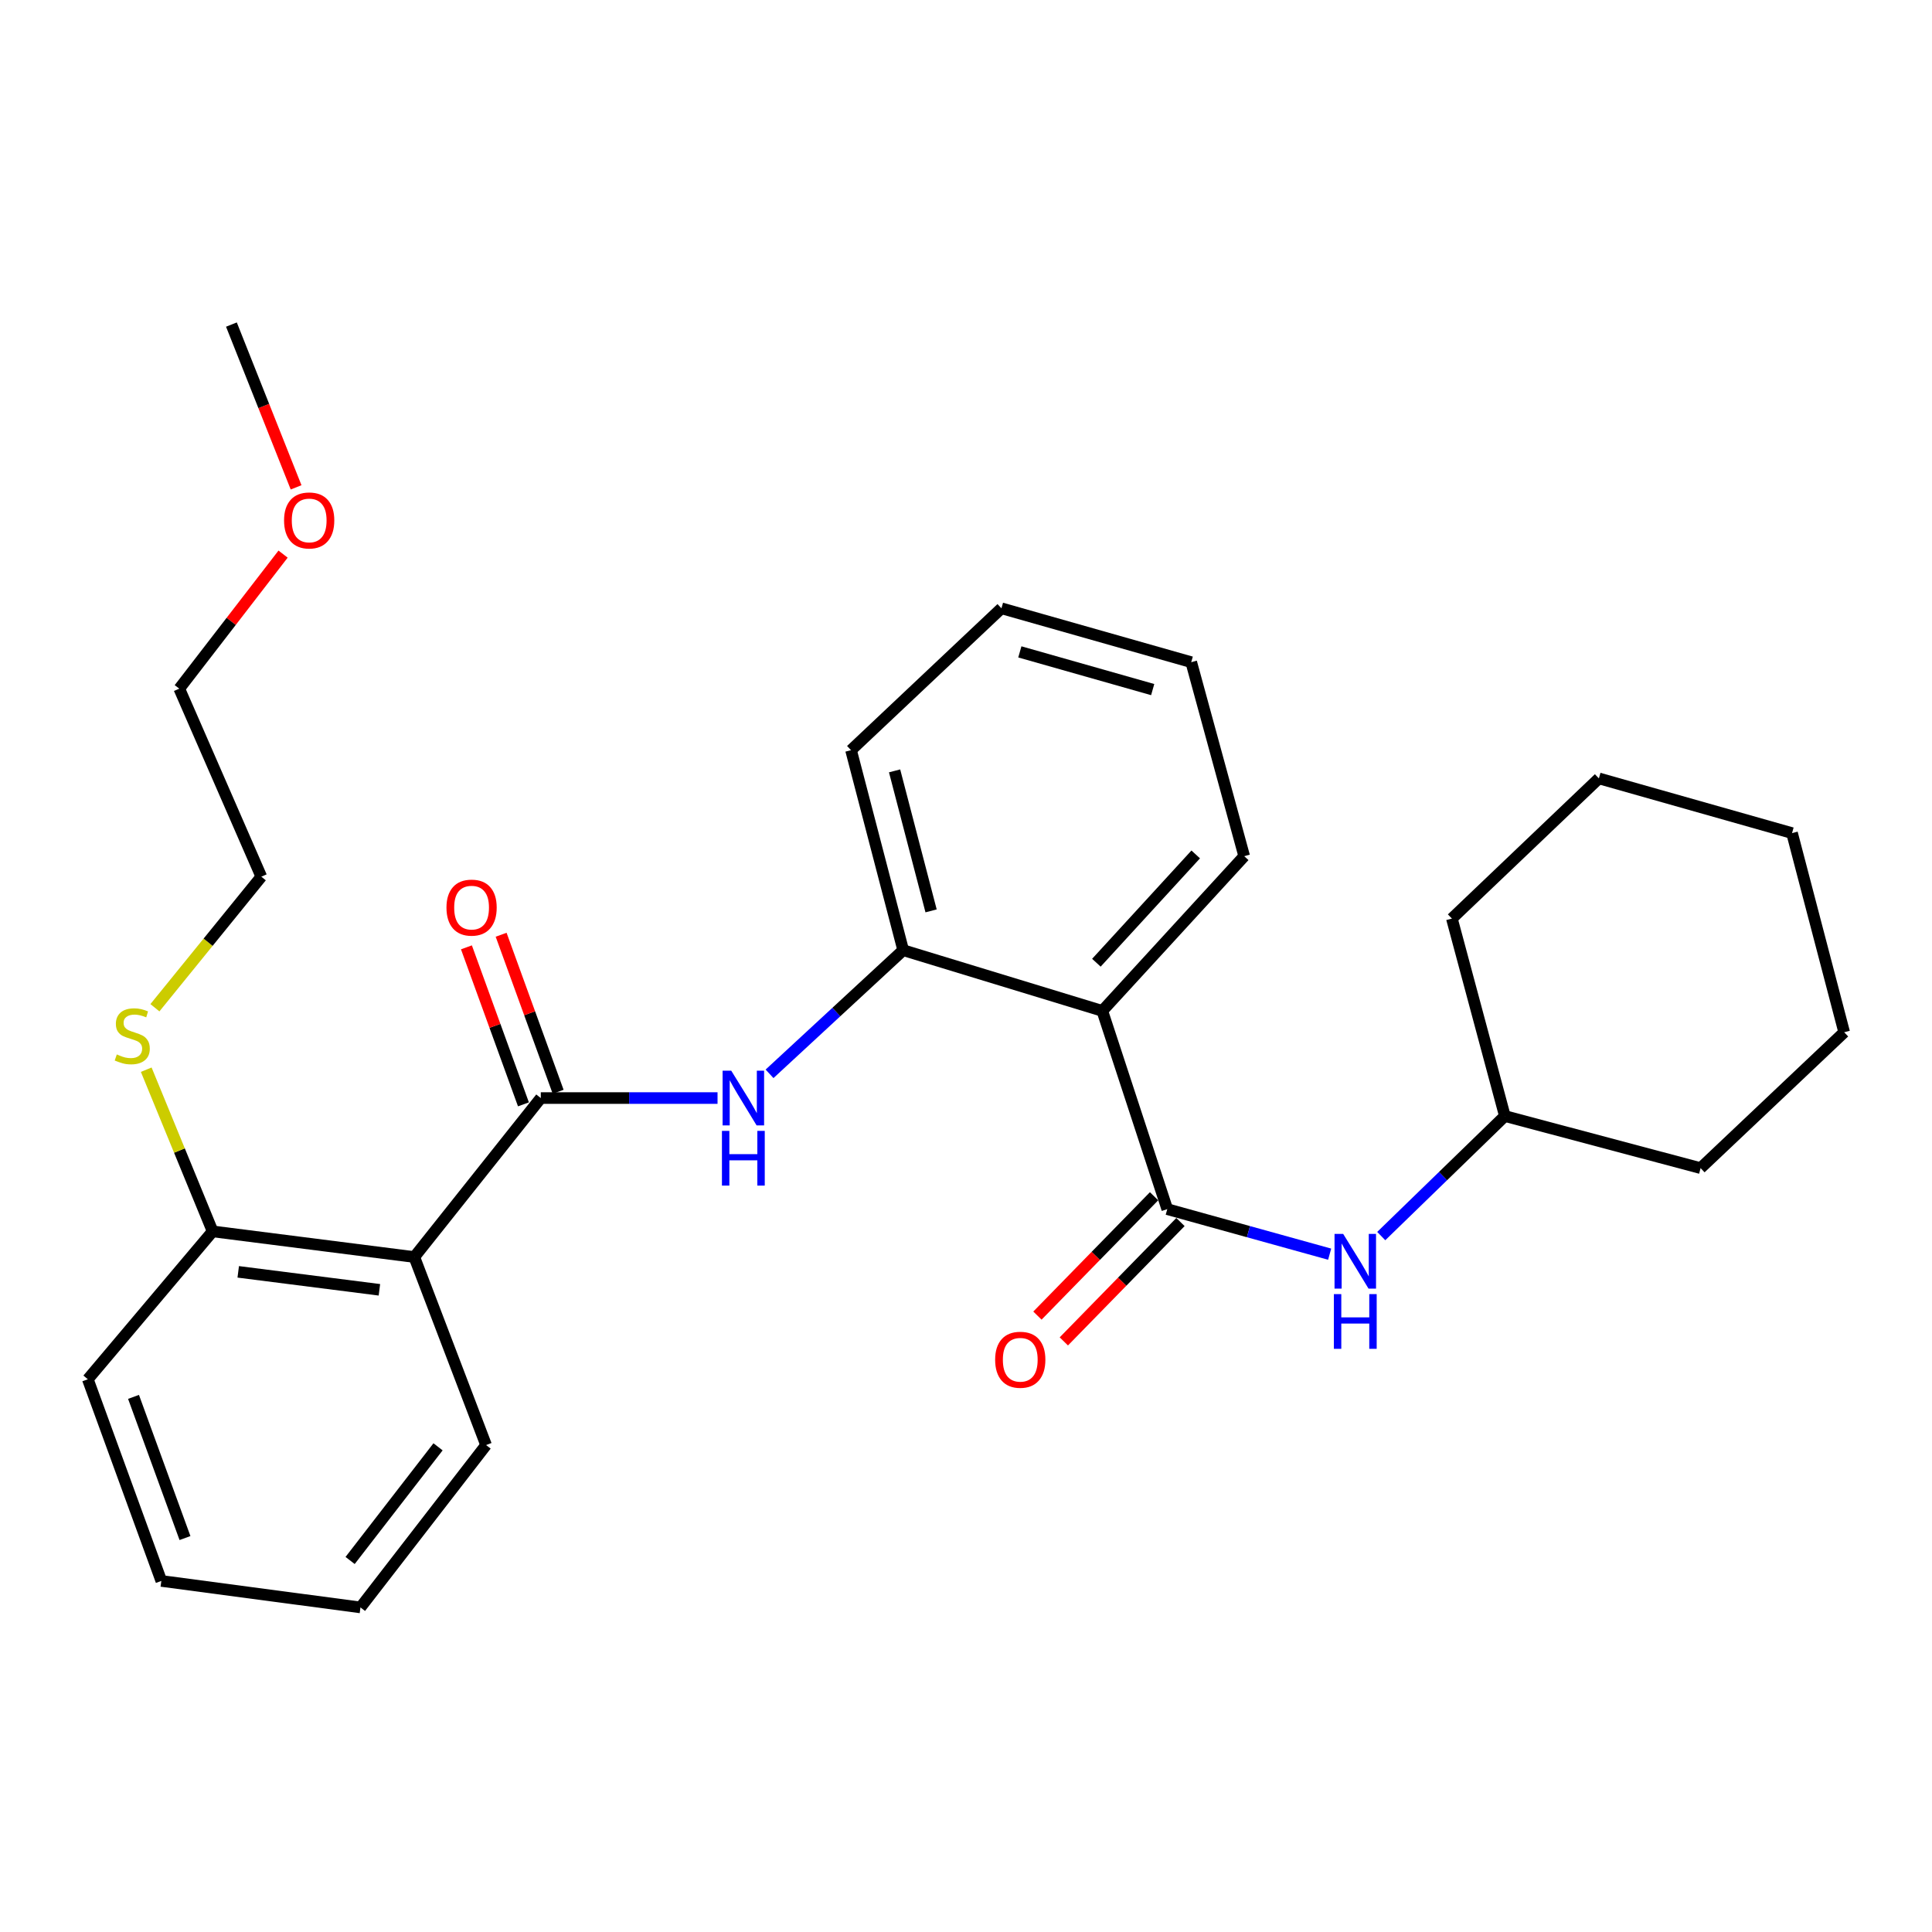 <?xml version='1.0' encoding='iso-8859-1'?>
<svg version='1.1' baseProfile='full'
              xmlns='http://www.w3.org/2000/svg'
                      xmlns:rdkit='http://www.rdkit.org/xml'
                      xmlns:xlink='http://www.w3.org/1999/xlink'
                  xml:space='preserve'
width='1000px' height='1000px' viewBox='0 0 1000 1000'>
<!-- END OF HEADER -->
<rect style='opacity:1.0;fill:#FFFFFF;stroke:none' width='1000' height='1000' x='0' y='0'> </rect>
<path class='bond-2' d='M 279.913,568.353 L 214.447,650.641' style='fill:none;fill-rule:evenodd;stroke:#000000;stroke-width:6px;stroke-linecap:butt;stroke-linejoin:miter;stroke-opacity:1' />
<path class='bond-3' d='M 279.913,568.353 L 325.654,568.353' style='fill:none;fill-rule:evenodd;stroke:#000000;stroke-width:6px;stroke-linecap:butt;stroke-linejoin:miter;stroke-opacity:1' />
<path class='bond-3' d='M 325.654,568.353 L 371.395,568.353' style='fill:none;fill-rule:evenodd;stroke:#0000FF;stroke-width:6px;stroke-linecap:butt;stroke-linejoin:miter;stroke-opacity:1' />
<path class='bond-7' d='M 288.892,565.093 L 274.137,524.457' style='fill:none;fill-rule:evenodd;stroke:#000000;stroke-width:6px;stroke-linecap:butt;stroke-linejoin:miter;stroke-opacity:1' />
<path class='bond-7' d='M 274.137,524.457 L 259.382,483.821' style='fill:none;fill-rule:evenodd;stroke:#FF0000;stroke-width:6px;stroke-linecap:butt;stroke-linejoin:miter;stroke-opacity:1' />
<path class='bond-7' d='M 270.934,571.613 L 256.179,530.977' style='fill:none;fill-rule:evenodd;stroke:#000000;stroke-width:6px;stroke-linecap:butt;stroke-linejoin:miter;stroke-opacity:1' />
<path class='bond-7' d='M 256.179,530.977 L 241.425,490.342' style='fill:none;fill-rule:evenodd;stroke:#FF0000;stroke-width:6px;stroke-linecap:butt;stroke-linejoin:miter;stroke-opacity:1' />
<path class='bond-0' d='M 604.174,625.848 L 570.55,523.234' style='fill:none;fill-rule:evenodd;stroke:#000000;stroke-width:6px;stroke-linecap:butt;stroke-linejoin:miter;stroke-opacity:1' />
<path class='bond-5' d='M 604.174,625.848 L 646.201,637.503' style='fill:none;fill-rule:evenodd;stroke:#000000;stroke-width:6px;stroke-linecap:butt;stroke-linejoin:miter;stroke-opacity:1' />
<path class='bond-5' d='M 646.201,637.503 L 688.227,649.159' style='fill:none;fill-rule:evenodd;stroke:#0000FF;stroke-width:6px;stroke-linecap:butt;stroke-linejoin:miter;stroke-opacity:1' />
<path class='bond-8' d='M 597.342,619.172 L 567.158,650.063' style='fill:none;fill-rule:evenodd;stroke:#000000;stroke-width:6px;stroke-linecap:butt;stroke-linejoin:miter;stroke-opacity:1' />
<path class='bond-8' d='M 567.158,650.063 L 536.974,680.955' style='fill:none;fill-rule:evenodd;stroke:#FF0000;stroke-width:6px;stroke-linecap:butt;stroke-linejoin:miter;stroke-opacity:1' />
<path class='bond-8' d='M 611.007,632.523 L 580.822,663.415' style='fill:none;fill-rule:evenodd;stroke:#000000;stroke-width:6px;stroke-linecap:butt;stroke-linejoin:miter;stroke-opacity:1' />
<path class='bond-8' d='M 580.822,663.415 L 550.638,694.306' style='fill:none;fill-rule:evenodd;stroke:#FF0000;stroke-width:6px;stroke-linecap:butt;stroke-linejoin:miter;stroke-opacity:1' />
<path class='bond-1' d='M 570.55,523.234 L 467.49,491.817' style='fill:none;fill-rule:evenodd;stroke:#000000;stroke-width:6px;stroke-linecap:butt;stroke-linejoin:miter;stroke-opacity:1' />
<path class='bond-11' d='M 570.55,523.234 L 643.997,443.153' style='fill:none;fill-rule:evenodd;stroke:#000000;stroke-width:6px;stroke-linecap:butt;stroke-linejoin:miter;stroke-opacity:1' />
<path class='bond-11' d='M 567.487,498.308 L 618.9,442.251' style='fill:none;fill-rule:evenodd;stroke:#000000;stroke-width:6px;stroke-linecap:butt;stroke-linejoin:miter;stroke-opacity:1' />
<path class='bond-6' d='M 214.447,650.641 L 110.061,637.363' style='fill:none;fill-rule:evenodd;stroke:#000000;stroke-width:6px;stroke-linecap:butt;stroke-linejoin:miter;stroke-opacity:1' />
<path class='bond-6' d='M 196.378,667.602 L 123.308,658.307' style='fill:none;fill-rule:evenodd;stroke:#000000;stroke-width:6px;stroke-linecap:butt;stroke-linejoin:miter;stroke-opacity:1' />
<path class='bond-12' d='M 214.447,650.641 L 251.595,747.959' style='fill:none;fill-rule:evenodd;stroke:#000000;stroke-width:6px;stroke-linecap:butt;stroke-linejoin:miter;stroke-opacity:1' />
<path class='bond-4' d='M 398.313,555.811 L 432.902,523.814' style='fill:none;fill-rule:evenodd;stroke:#0000FF;stroke-width:6px;stroke-linecap:butt;stroke-linejoin:miter;stroke-opacity:1' />
<path class='bond-4' d='M 432.902,523.814 L 467.49,491.817' style='fill:none;fill-rule:evenodd;stroke:#000000;stroke-width:6px;stroke-linecap:butt;stroke-linejoin:miter;stroke-opacity:1' />
<path class='bond-13' d='M 467.49,491.817 L 440.499,388.29' style='fill:none;fill-rule:evenodd;stroke:#000000;stroke-width:6px;stroke-linecap:butt;stroke-linejoin:miter;stroke-opacity:1' />
<path class='bond-13' d='M 481.928,471.468 L 463.035,398.999' style='fill:none;fill-rule:evenodd;stroke:#000000;stroke-width:6px;stroke-linecap:butt;stroke-linejoin:miter;stroke-opacity:1' />
<path class='bond-10' d='M 714.93,639.791 L 746.925,608.726' style='fill:none;fill-rule:evenodd;stroke:#0000FF;stroke-width:6px;stroke-linecap:butt;stroke-linejoin:miter;stroke-opacity:1' />
<path class='bond-10' d='M 746.925,608.726 L 778.919,577.661' style='fill:none;fill-rule:evenodd;stroke:#000000;stroke-width:6px;stroke-linecap:butt;stroke-linejoin:miter;stroke-opacity:1' />
<path class='bond-9' d='M 110.061,637.363 L 92.875,595.518' style='fill:none;fill-rule:evenodd;stroke:#000000;stroke-width:6px;stroke-linecap:butt;stroke-linejoin:miter;stroke-opacity:1' />
<path class='bond-9' d='M 92.875,595.518 L 75.69,553.673' style='fill:none;fill-rule:evenodd;stroke:#CCCC00;stroke-width:6px;stroke-linecap:butt;stroke-linejoin:miter;stroke-opacity:1' />
<path class='bond-15' d='M 110.061,637.363 L 45.455,713.91' style='fill:none;fill-rule:evenodd;stroke:#000000;stroke-width:6px;stroke-linecap:butt;stroke-linejoin:miter;stroke-opacity:1' />
<path class='bond-16' d='M 80.184,521.606 L 107.721,487.686' style='fill:none;fill-rule:evenodd;stroke:#CCCC00;stroke-width:6px;stroke-linecap:butt;stroke-linejoin:miter;stroke-opacity:1' />
<path class='bond-16' d='M 107.721,487.686 L 135.258,453.766' style='fill:none;fill-rule:evenodd;stroke:#000000;stroke-width:6px;stroke-linecap:butt;stroke-linejoin:miter;stroke-opacity:1' />
<path class='bond-19' d='M 778.919,577.661 L 751.493,475.45' style='fill:none;fill-rule:evenodd;stroke:#000000;stroke-width:6px;stroke-linecap:butt;stroke-linejoin:miter;stroke-opacity:1' />
<path class='bond-20' d='M 778.919,577.661 L 880.228,604.62' style='fill:none;fill-rule:evenodd;stroke:#000000;stroke-width:6px;stroke-linecap:butt;stroke-linejoin:miter;stroke-opacity:1' />
<path class='bond-29' d='M 643.997,443.153 L 616.582,342.736' style='fill:none;fill-rule:evenodd;stroke:#000000;stroke-width:6px;stroke-linecap:butt;stroke-linejoin:miter;stroke-opacity:1' />
<path class='bond-21' d='M 251.595,747.959 L 186.575,831.999' style='fill:none;fill-rule:evenodd;stroke:#000000;stroke-width:6px;stroke-linecap:butt;stroke-linejoin:miter;stroke-opacity:1' />
<path class='bond-21' d='M 226.732,748.874 L 181.218,807.702' style='fill:none;fill-rule:evenodd;stroke:#000000;stroke-width:6px;stroke-linecap:butt;stroke-linejoin:miter;stroke-opacity:1' />
<path class='bond-23' d='M 440.499,388.29 L 518.351,314.853' style='fill:none;fill-rule:evenodd;stroke:#000000;stroke-width:6px;stroke-linecap:butt;stroke-linejoin:miter;stroke-opacity:1' />
<path class='bond-14' d='M 146.519,286.811 L 119.656,321.63' style='fill:none;fill-rule:evenodd;stroke:#FF0000;stroke-width:6px;stroke-linecap:butt;stroke-linejoin:miter;stroke-opacity:1' />
<path class='bond-14' d='M 119.656,321.63 L 92.792,356.449' style='fill:none;fill-rule:evenodd;stroke:#000000;stroke-width:6px;stroke-linecap:butt;stroke-linejoin:miter;stroke-opacity:1' />
<path class='bond-18' d='M 153.258,252.254 L 136.52,210.128' style='fill:none;fill-rule:evenodd;stroke:#FF0000;stroke-width:6px;stroke-linecap:butt;stroke-linejoin:miter;stroke-opacity:1' />
<path class='bond-18' d='M 136.52,210.128 L 119.783,168.001' style='fill:none;fill-rule:evenodd;stroke:#000000;stroke-width:6px;stroke-linecap:butt;stroke-linejoin:miter;stroke-opacity:1' />
<path class='bond-28' d='M 45.455,713.91 L 83.505,818.296' style='fill:none;fill-rule:evenodd;stroke:#000000;stroke-width:6px;stroke-linecap:butt;stroke-linejoin:miter;stroke-opacity:1' />
<path class='bond-28' d='M 69.112,723.025 L 95.747,796.096' style='fill:none;fill-rule:evenodd;stroke:#000000;stroke-width:6px;stroke-linecap:butt;stroke-linejoin:miter;stroke-opacity:1' />
<path class='bond-17' d='M 135.258,453.766 L 92.792,356.449' style='fill:none;fill-rule:evenodd;stroke:#000000;stroke-width:6px;stroke-linecap:butt;stroke-linejoin:miter;stroke-opacity:1' />
<path class='bond-26' d='M 751.493,475.45 L 827.583,402.895' style='fill:none;fill-rule:evenodd;stroke:#000000;stroke-width:6px;stroke-linecap:butt;stroke-linejoin:miter;stroke-opacity:1' />
<path class='bond-25' d='M 880.228,604.62 L 954.545,534.293' style='fill:none;fill-rule:evenodd;stroke:#000000;stroke-width:6px;stroke-linecap:butt;stroke-linejoin:miter;stroke-opacity:1' />
<path class='bond-24' d='M 186.575,831.999 L 83.505,818.296' style='fill:none;fill-rule:evenodd;stroke:#000000;stroke-width:6px;stroke-linecap:butt;stroke-linejoin:miter;stroke-opacity:1' />
<path class='bond-22' d='M 616.582,342.736 L 518.351,314.853' style='fill:none;fill-rule:evenodd;stroke:#000000;stroke-width:6px;stroke-linecap:butt;stroke-linejoin:miter;stroke-opacity:1' />
<path class='bond-22' d='M 596.63,356.932 L 527.869,337.414' style='fill:none;fill-rule:evenodd;stroke:#000000;stroke-width:6px;stroke-linecap:butt;stroke-linejoin:miter;stroke-opacity:1' />
<path class='bond-27' d='M 954.545,534.293 L 927.555,431.212' style='fill:none;fill-rule:evenodd;stroke:#000000;stroke-width:6px;stroke-linecap:butt;stroke-linejoin:miter;stroke-opacity:1' />
<path class='bond-30' d='M 827.583,402.895 L 927.555,431.212' style='fill:none;fill-rule:evenodd;stroke:#000000;stroke-width:6px;stroke-linecap:butt;stroke-linejoin:miter;stroke-opacity:1' />
<path  class='atom-4' d='M 378.496 554.193
L 387.776 569.193
Q 388.696 570.673, 390.176 573.353
Q 391.656 576.033, 391.736 576.193
L 391.736 554.193
L 395.496 554.193
L 395.496 582.513
L 391.616 582.513
L 381.656 566.113
Q 380.496 564.193, 379.256 561.993
Q 378.056 559.793, 377.696 559.113
L 377.696 582.513
L 374.016 582.513
L 374.016 554.193
L 378.496 554.193
' fill='#0000FF'/>
<path  class='atom-4' d='M 373.676 585.345
L 377.516 585.345
L 377.516 597.385
L 391.996 597.385
L 391.996 585.345
L 395.836 585.345
L 395.836 613.665
L 391.996 613.665
L 391.996 600.585
L 377.516 600.585
L 377.516 613.665
L 373.676 613.665
L 373.676 585.345
' fill='#0000FF'/>
<path  class='atom-6' d='M 695.232 638.678
L 704.512 653.678
Q 705.432 655.158, 706.912 657.838
Q 708.392 660.518, 708.472 660.678
L 708.472 638.678
L 712.232 638.678
L 712.232 666.998
L 708.352 666.998
L 698.392 650.598
Q 697.232 648.678, 695.992 646.478
Q 694.792 644.278, 694.432 643.598
L 694.432 666.998
L 690.752 666.998
L 690.752 638.678
L 695.232 638.678
' fill='#0000FF'/>
<path  class='atom-6' d='M 690.412 669.83
L 694.252 669.83
L 694.252 681.87
L 708.732 681.87
L 708.732 669.83
L 712.572 669.83
L 712.572 698.15
L 708.732 698.15
L 708.732 685.07
L 694.252 685.07
L 694.252 698.15
L 690.412 698.15
L 690.412 669.83
' fill='#0000FF'/>
<path  class='atom-8' d='M 231.091 469.778
Q 231.091 462.978, 234.451 459.178
Q 237.811 455.378, 244.091 455.378
Q 250.371 455.378, 253.731 459.178
Q 257.091 462.978, 257.091 469.778
Q 257.091 476.658, 253.691 480.578
Q 250.291 484.458, 244.091 484.458
Q 237.851 484.458, 234.451 480.578
Q 231.091 476.698, 231.091 469.778
M 244.091 481.258
Q 248.411 481.258, 250.731 478.378
Q 253.091 475.458, 253.091 469.778
Q 253.091 464.218, 250.731 461.418
Q 248.411 458.578, 244.091 458.578
Q 239.771 458.578, 237.411 461.378
Q 235.091 464.178, 235.091 469.778
Q 235.091 475.498, 237.411 478.378
Q 239.771 481.258, 244.091 481.258
' fill='#FF0000'/>
<path  class='atom-9' d='M 515.084 703.801
Q 515.084 697.001, 518.444 693.201
Q 521.804 689.401, 528.084 689.401
Q 534.364 689.401, 537.724 693.201
Q 541.084 697.001, 541.084 703.801
Q 541.084 710.681, 537.684 714.601
Q 534.284 718.481, 528.084 718.481
Q 521.844 718.481, 518.444 714.601
Q 515.084 710.721, 515.084 703.801
M 528.084 715.281
Q 532.404 715.281, 534.724 712.401
Q 537.084 709.481, 537.084 703.801
Q 537.084 698.241, 534.724 695.441
Q 532.404 692.601, 528.084 692.601
Q 523.764 692.601, 521.404 695.401
Q 519.084 698.201, 519.084 703.801
Q 519.084 709.521, 521.404 712.401
Q 523.764 715.281, 528.084 715.281
' fill='#FF0000'/>
<path  class='atom-10' d='M 60.455 545.775
Q 60.775 545.895, 62.095 546.455
Q 63.415 547.015, 64.855 547.375
Q 66.335 547.695, 67.775 547.695
Q 70.455 547.695, 72.015 546.415
Q 73.575 545.095, 73.575 542.815
Q 73.575 541.255, 72.775 540.295
Q 72.015 539.335, 70.815 538.815
Q 69.615 538.295, 67.615 537.695
Q 65.095 536.935, 63.575 536.215
Q 62.095 535.495, 61.015 533.975
Q 59.975 532.455, 59.975 529.895
Q 59.975 526.335, 62.375 524.135
Q 64.815 521.935, 69.615 521.935
Q 72.895 521.935, 76.615 523.495
L 75.695 526.575
Q 72.295 525.175, 69.735 525.175
Q 66.975 525.175, 65.455 526.335
Q 63.935 527.455, 63.975 529.415
Q 63.975 530.935, 64.735 531.855
Q 65.535 532.775, 66.655 533.295
Q 67.815 533.815, 69.735 534.415
Q 72.295 535.215, 73.815 536.015
Q 75.335 536.815, 76.415 538.455
Q 77.535 540.055, 77.535 542.815
Q 77.535 546.735, 74.895 548.855
Q 72.295 550.935, 67.935 550.935
Q 65.415 550.935, 63.495 550.375
Q 61.615 549.855, 59.375 548.935
L 60.455 545.775
' fill='#CCCC00'/>
<path  class='atom-15' d='M 147.03 269.379
Q 147.03 262.579, 150.39 258.779
Q 153.75 254.979, 160.03 254.979
Q 166.31 254.979, 169.67 258.779
Q 173.03 262.579, 173.03 269.379
Q 173.03 276.259, 169.63 280.179
Q 166.23 284.059, 160.03 284.059
Q 153.79 284.059, 150.39 280.179
Q 147.03 276.299, 147.03 269.379
M 160.03 280.859
Q 164.35 280.859, 166.67 277.979
Q 169.03 275.059, 169.03 269.379
Q 169.03 263.819, 166.67 261.019
Q 164.35 258.179, 160.03 258.179
Q 155.71 258.179, 153.35 260.979
Q 151.03 263.779, 151.03 269.379
Q 151.03 275.099, 153.35 277.979
Q 155.71 280.859, 160.03 280.859
' fill='#FF0000'/>
</svg>

